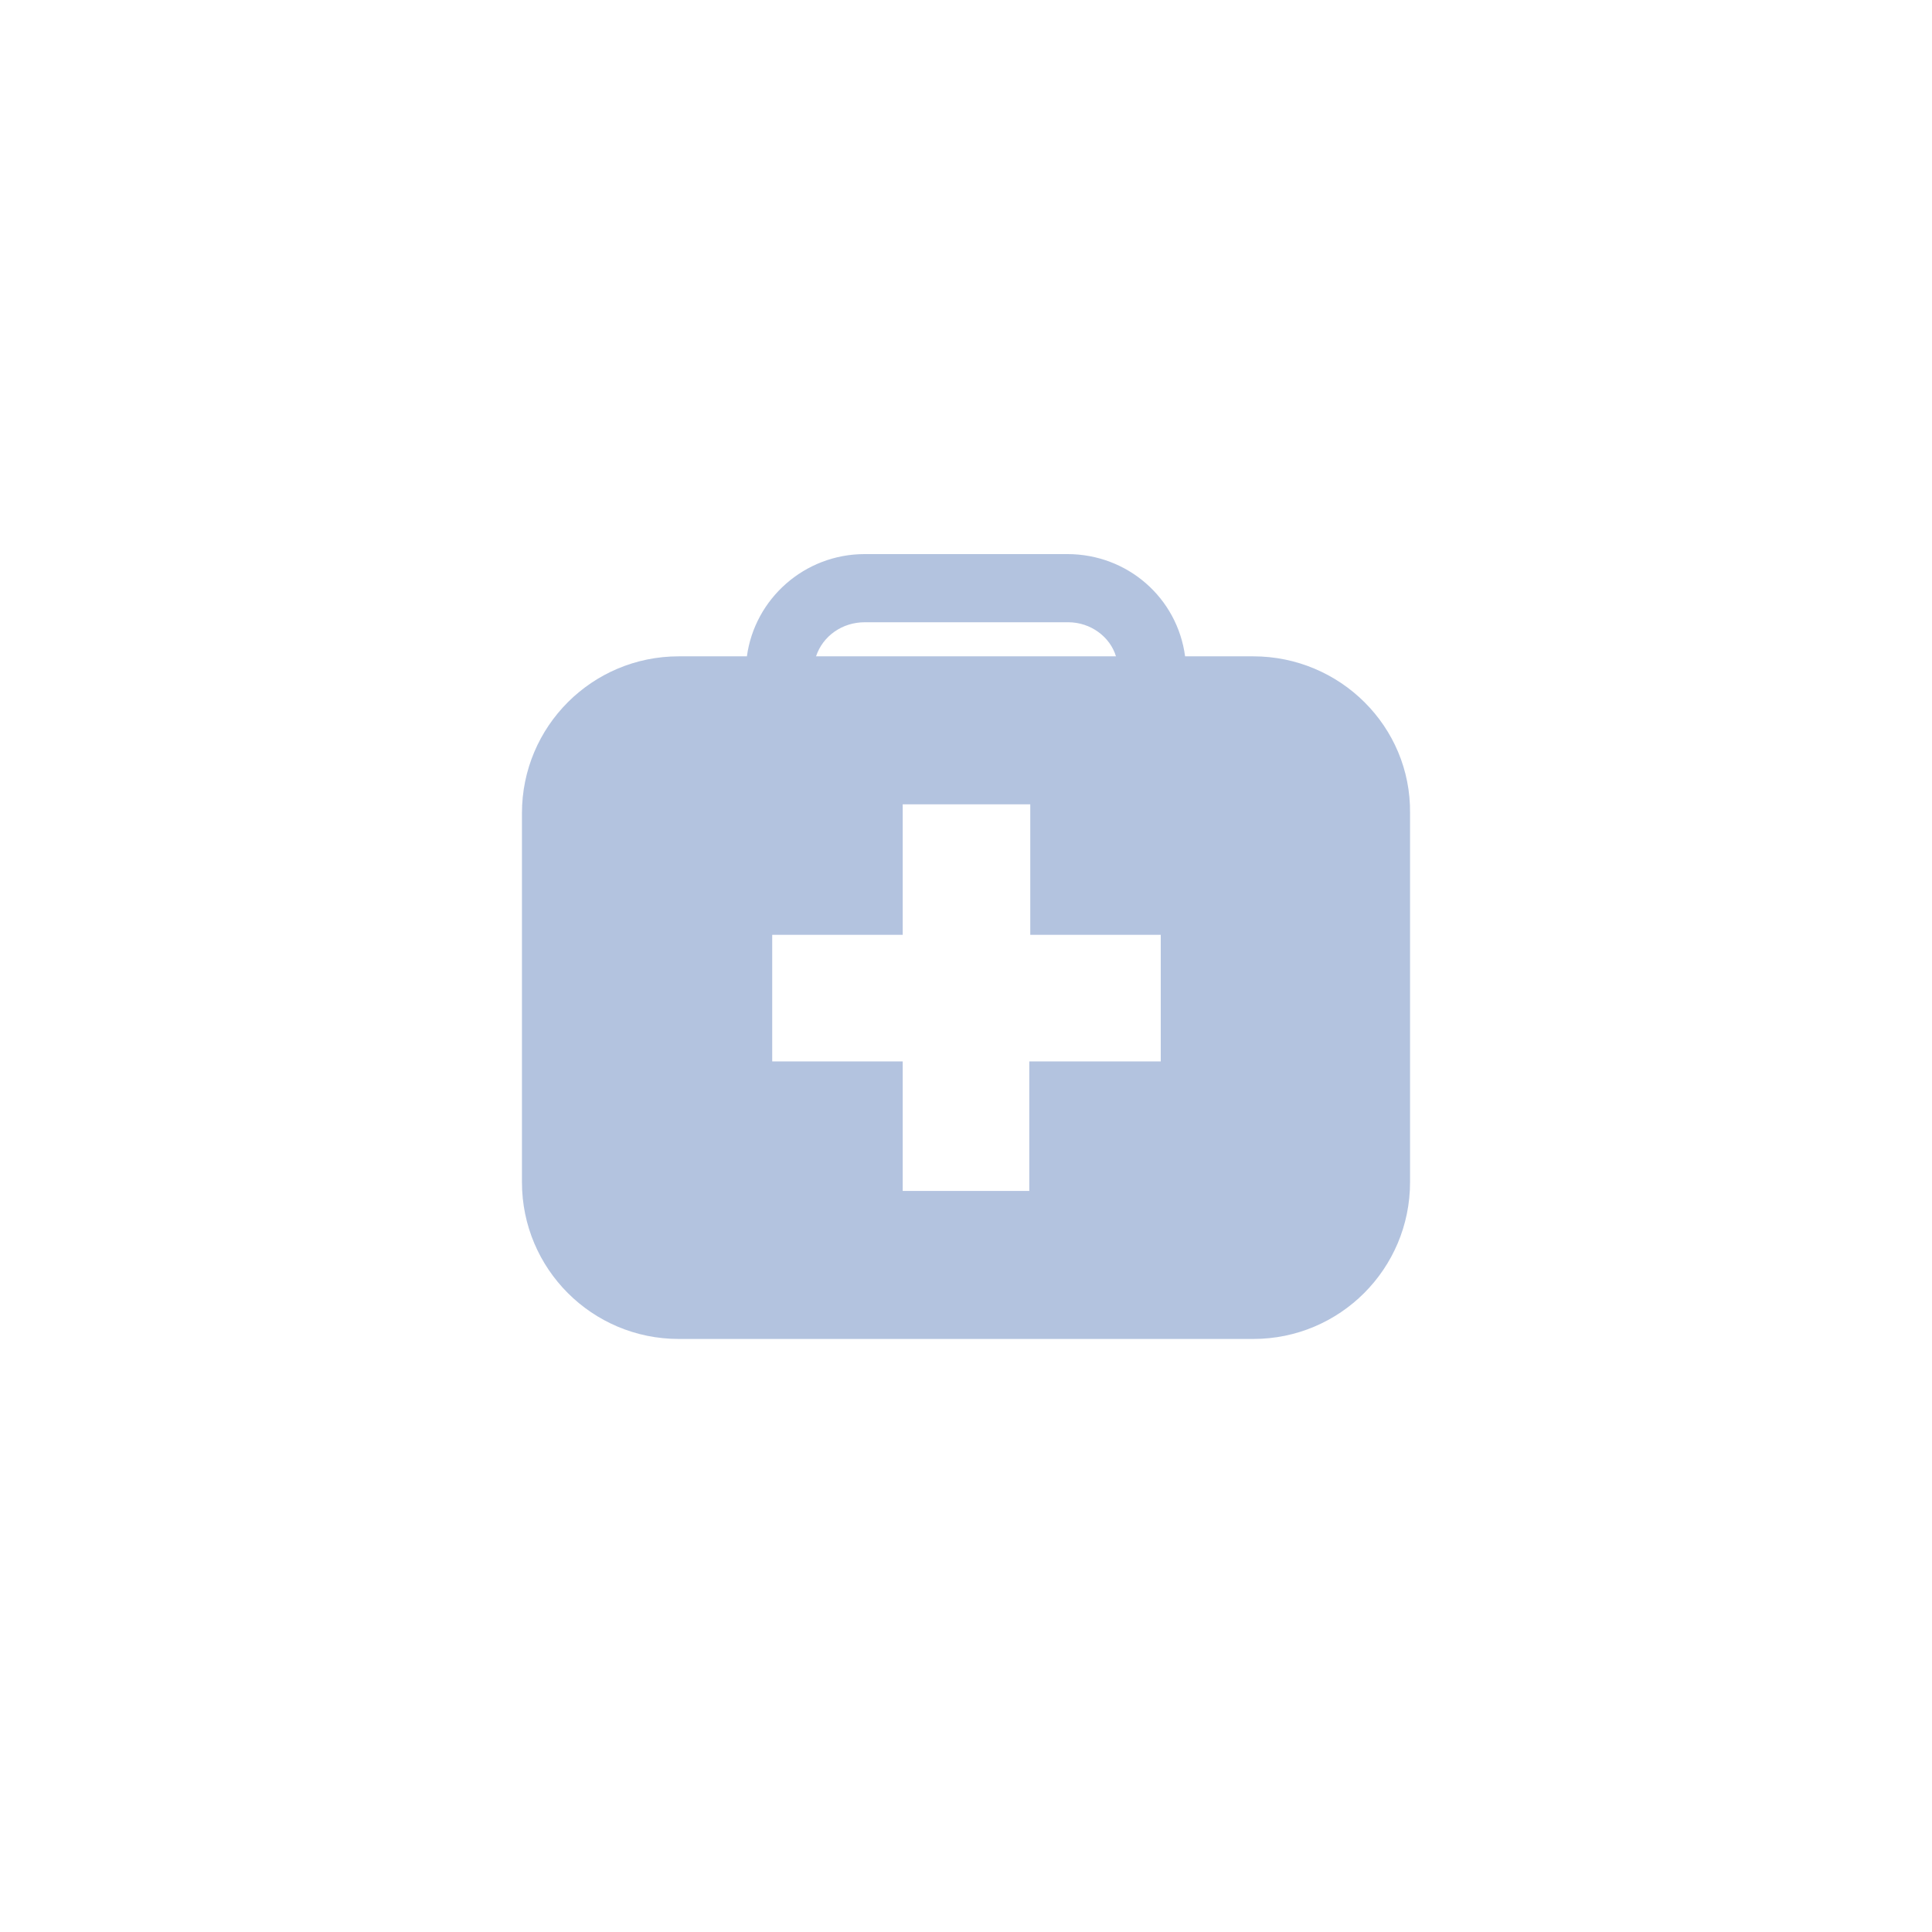 <?xml version="1.0" encoding="utf-8"?><!-- Generator: Adobe Illustrator 25.4.2, SVG Export Plug-In . SVG Version: 6.00 Build 0)  --><svg xmlns="http://www.w3.org/2000/svg" xmlns:xlink="http://www.w3.org/1999/xlink" version="1.1" id="Layer_1651a8bd71febb" x="0px" y="0px" viewBox="0 0 198.4 198.4" style="enable-background:new 0 0 198.4 198.4;fill:url(#CerosGradient_id8d78c8deb);" xml:space="preserve" aria-hidden="true" width="198px" height="198px"><defs><linearGradient class="cerosgradient" data-cerosgradient="true" id="CerosGradient_id8d78c8deb" gradientUnits="userSpaceOnUse" x1="50%" y1="100%" x2="50%" y2="0%"><stop offset="0%" stop-color="rgba(105, 136, 192, 0.5)"/><stop offset="100%" stop-color="rgba(105, 136, 192, 0.5)"/></linearGradient><linearGradient/></defs>
<style type="text/css">
	.st0-651a8bd71febb{fill:#1D1D1B;}
</style>
<path class="st0-651a8bd71febb" d="M128.7,67.4h-7c-0.8-6-5.9-10.5-12.1-10.5H88.8c-6.2,0-11.3,4.6-12.1,10.5h-7c-8.9,0-16.1,7.2-16.1,16.1v37.9  c0,8.9,7.2,16.1,16.1,16.1h59c8.9,0,16.1-7.2,16.1-16.1V83.5C144.9,74.6,137.6,67.4,128.7,67.4z M88.8,63.9h20.9  c2.3,0,4.3,1.5,4.9,3.5H83.8C84.5,65.3,86.5,63.9,88.8,63.9z M119.1,109h-13.4v13.3H92.7V109H79.3V96h13.4V82.6h13.1V96h13.4V109z" style="fill:url(#CerosGradient_id8d78c8deb);"/>
</svg>